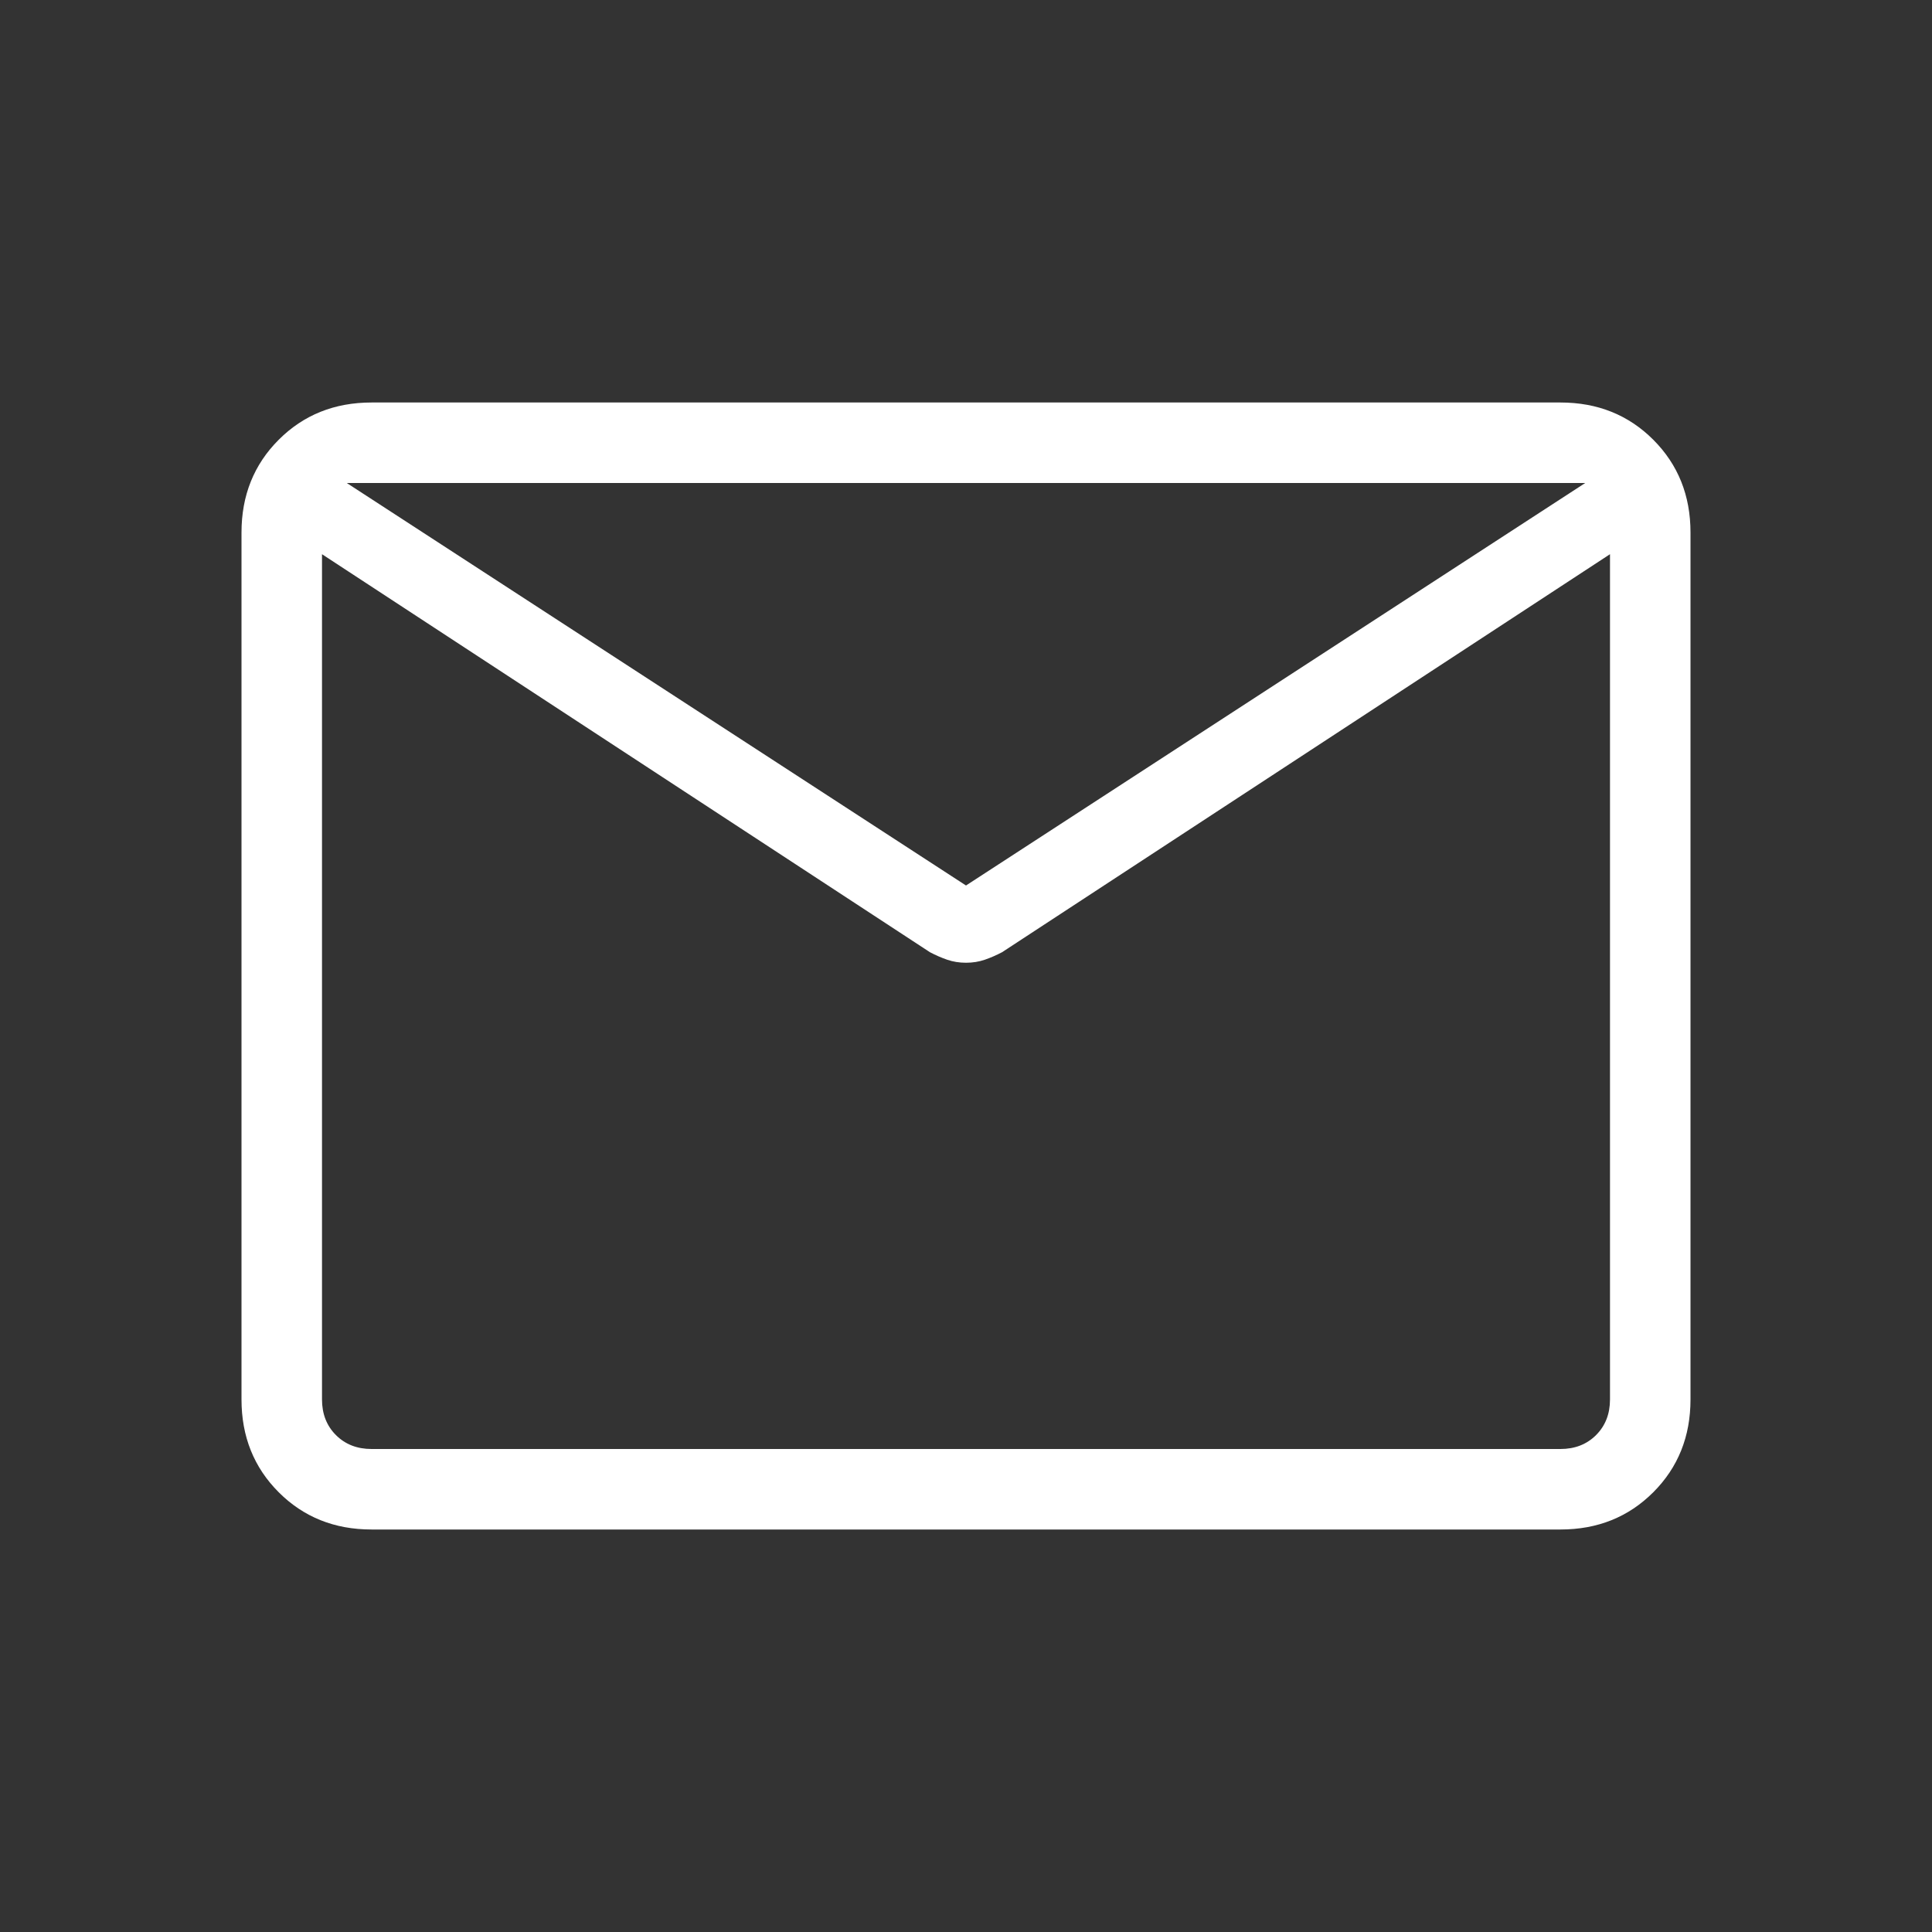 <svg xmlns="http://www.w3.org/2000/svg" height="24px" viewBox="0 -960 960 960" width="24px" fill="#FFFFFF"><rect x="0" y="-960" width="960" height="960" fill="#333333" stroke="none"/><path d="M184.62-200q-27.62 0-46.12-18.5Q120-237 120-264.62v-430.76q0-27.62 18.5-46.12Q157-760 184.62-760h590.76q27.62 0 46.12 18.5Q840-723 840-695.38v430.76q0 27.62-18.5 46.12Q803-200 775.38-200H184.62ZM800-684.62 497.92-486.85q-4.23 2.23-8.57 3.73-4.35 1.5-9.35 1.5t-9.35-1.5q-4.34-1.5-8.57-3.73L160-684.62v420q0 10.77 6.92 17.7 6.93 6.92 17.7 6.92h590.76q10.77 0 17.7-6.92 6.92-6.93 6.92-17.7v-420ZM480-520l307.69-200H172.31L480-520ZM160-684.62v8.47-32.47 1.39V-720v12.77-2.04 33.12-8.47V-240v-444.62Z"/></svg>